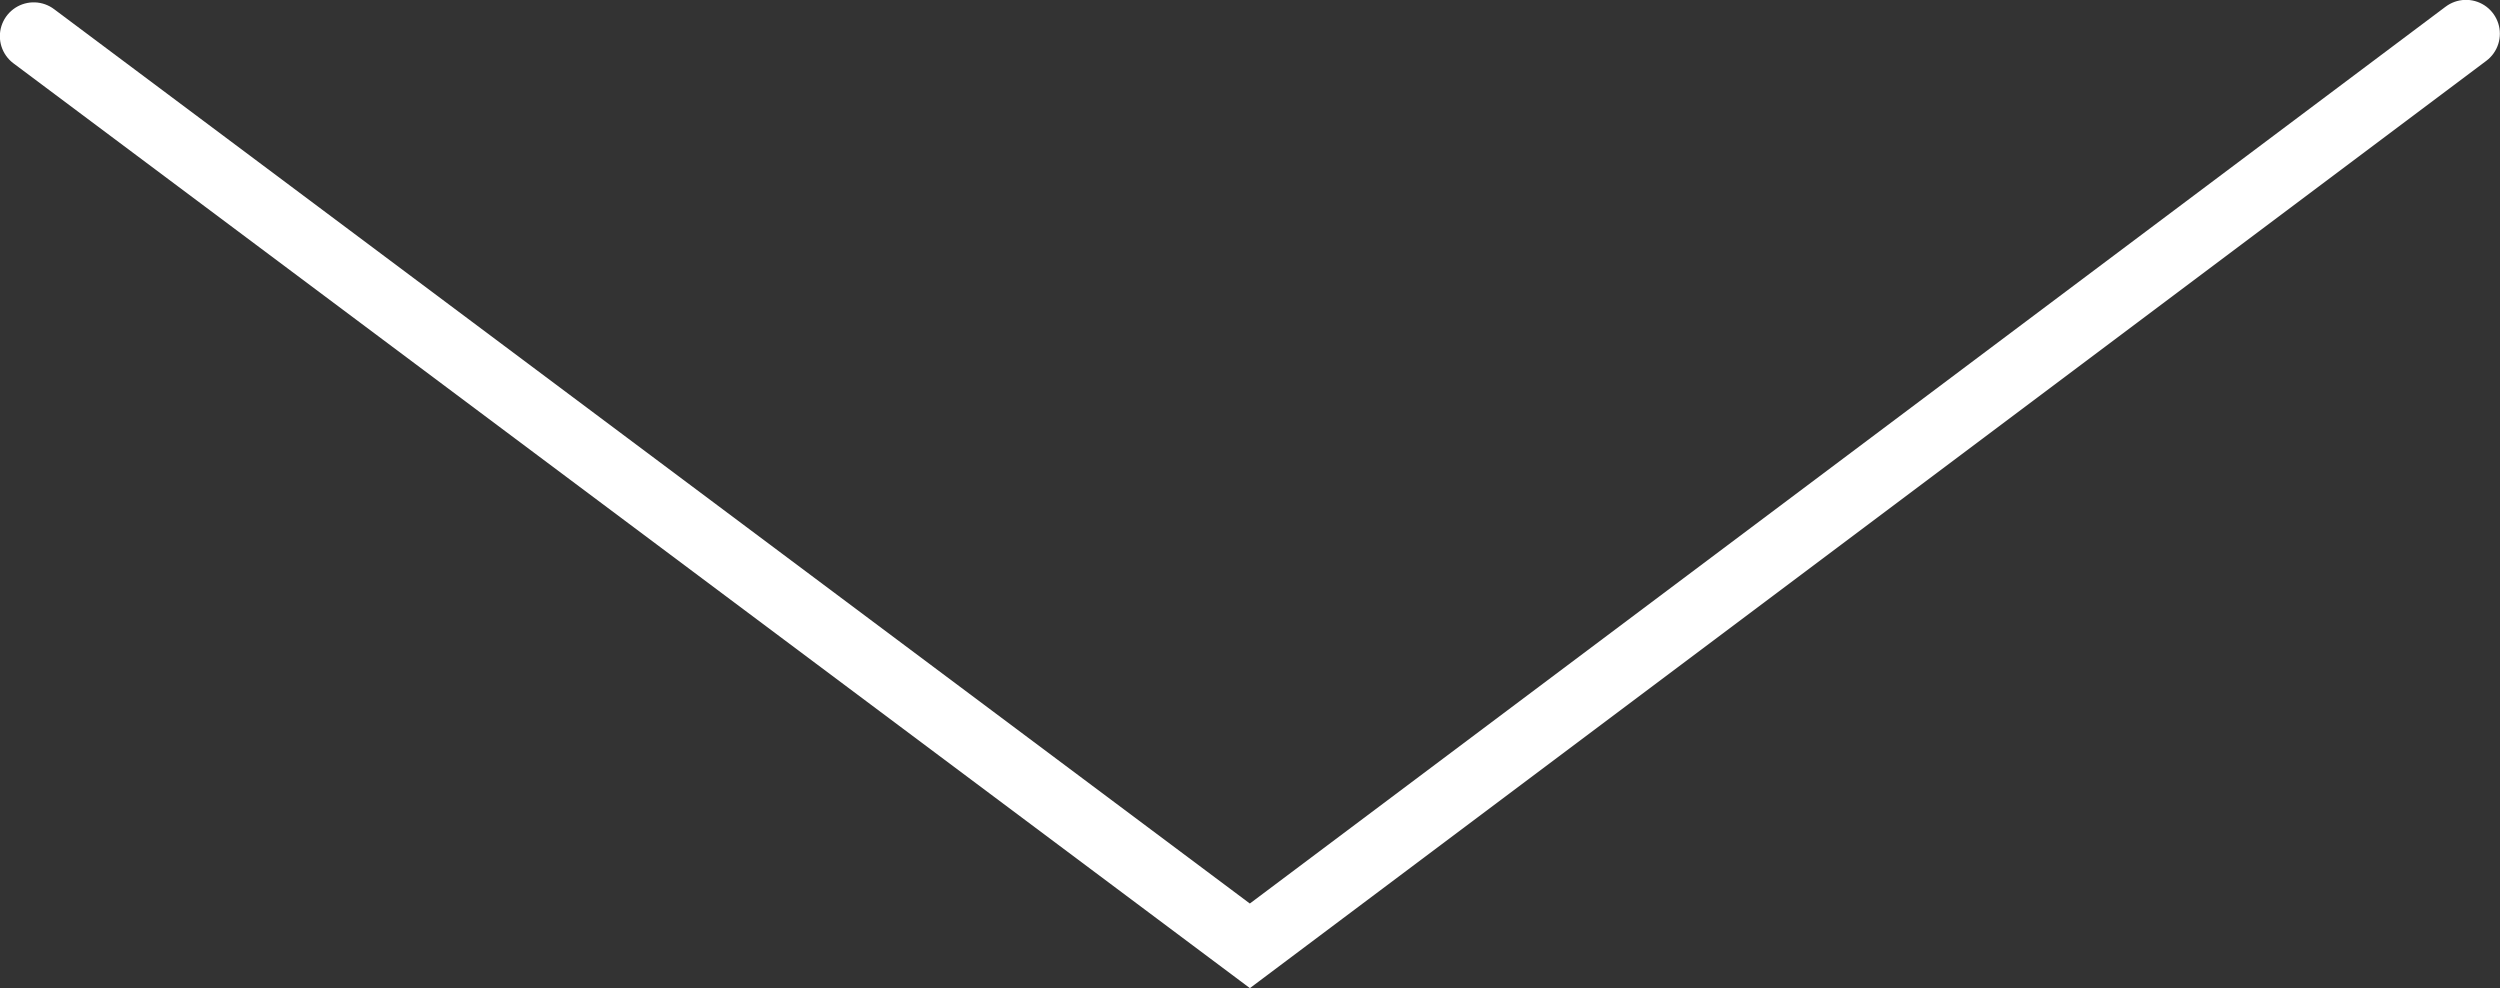 <?xml version="1.0" encoding="UTF-8"?> <svg xmlns="http://www.w3.org/2000/svg" id="Layer_1" data-name="Layer 1" viewBox="0 0 90.45 35.75"><rect x="0" y="0" width="90.45" height="35.75" fill="#333333" stroke="none"/><defs><style> .cls-1 { fill: none; stroke: #fff; stroke-linecap: round; stroke-miterlimit: 10; stroke-width: 2.45px; } </style></defs><polyline class="cls-1" points="1.22 1.31 45.22 34.22 89.22 1.22"></polyline></svg> 